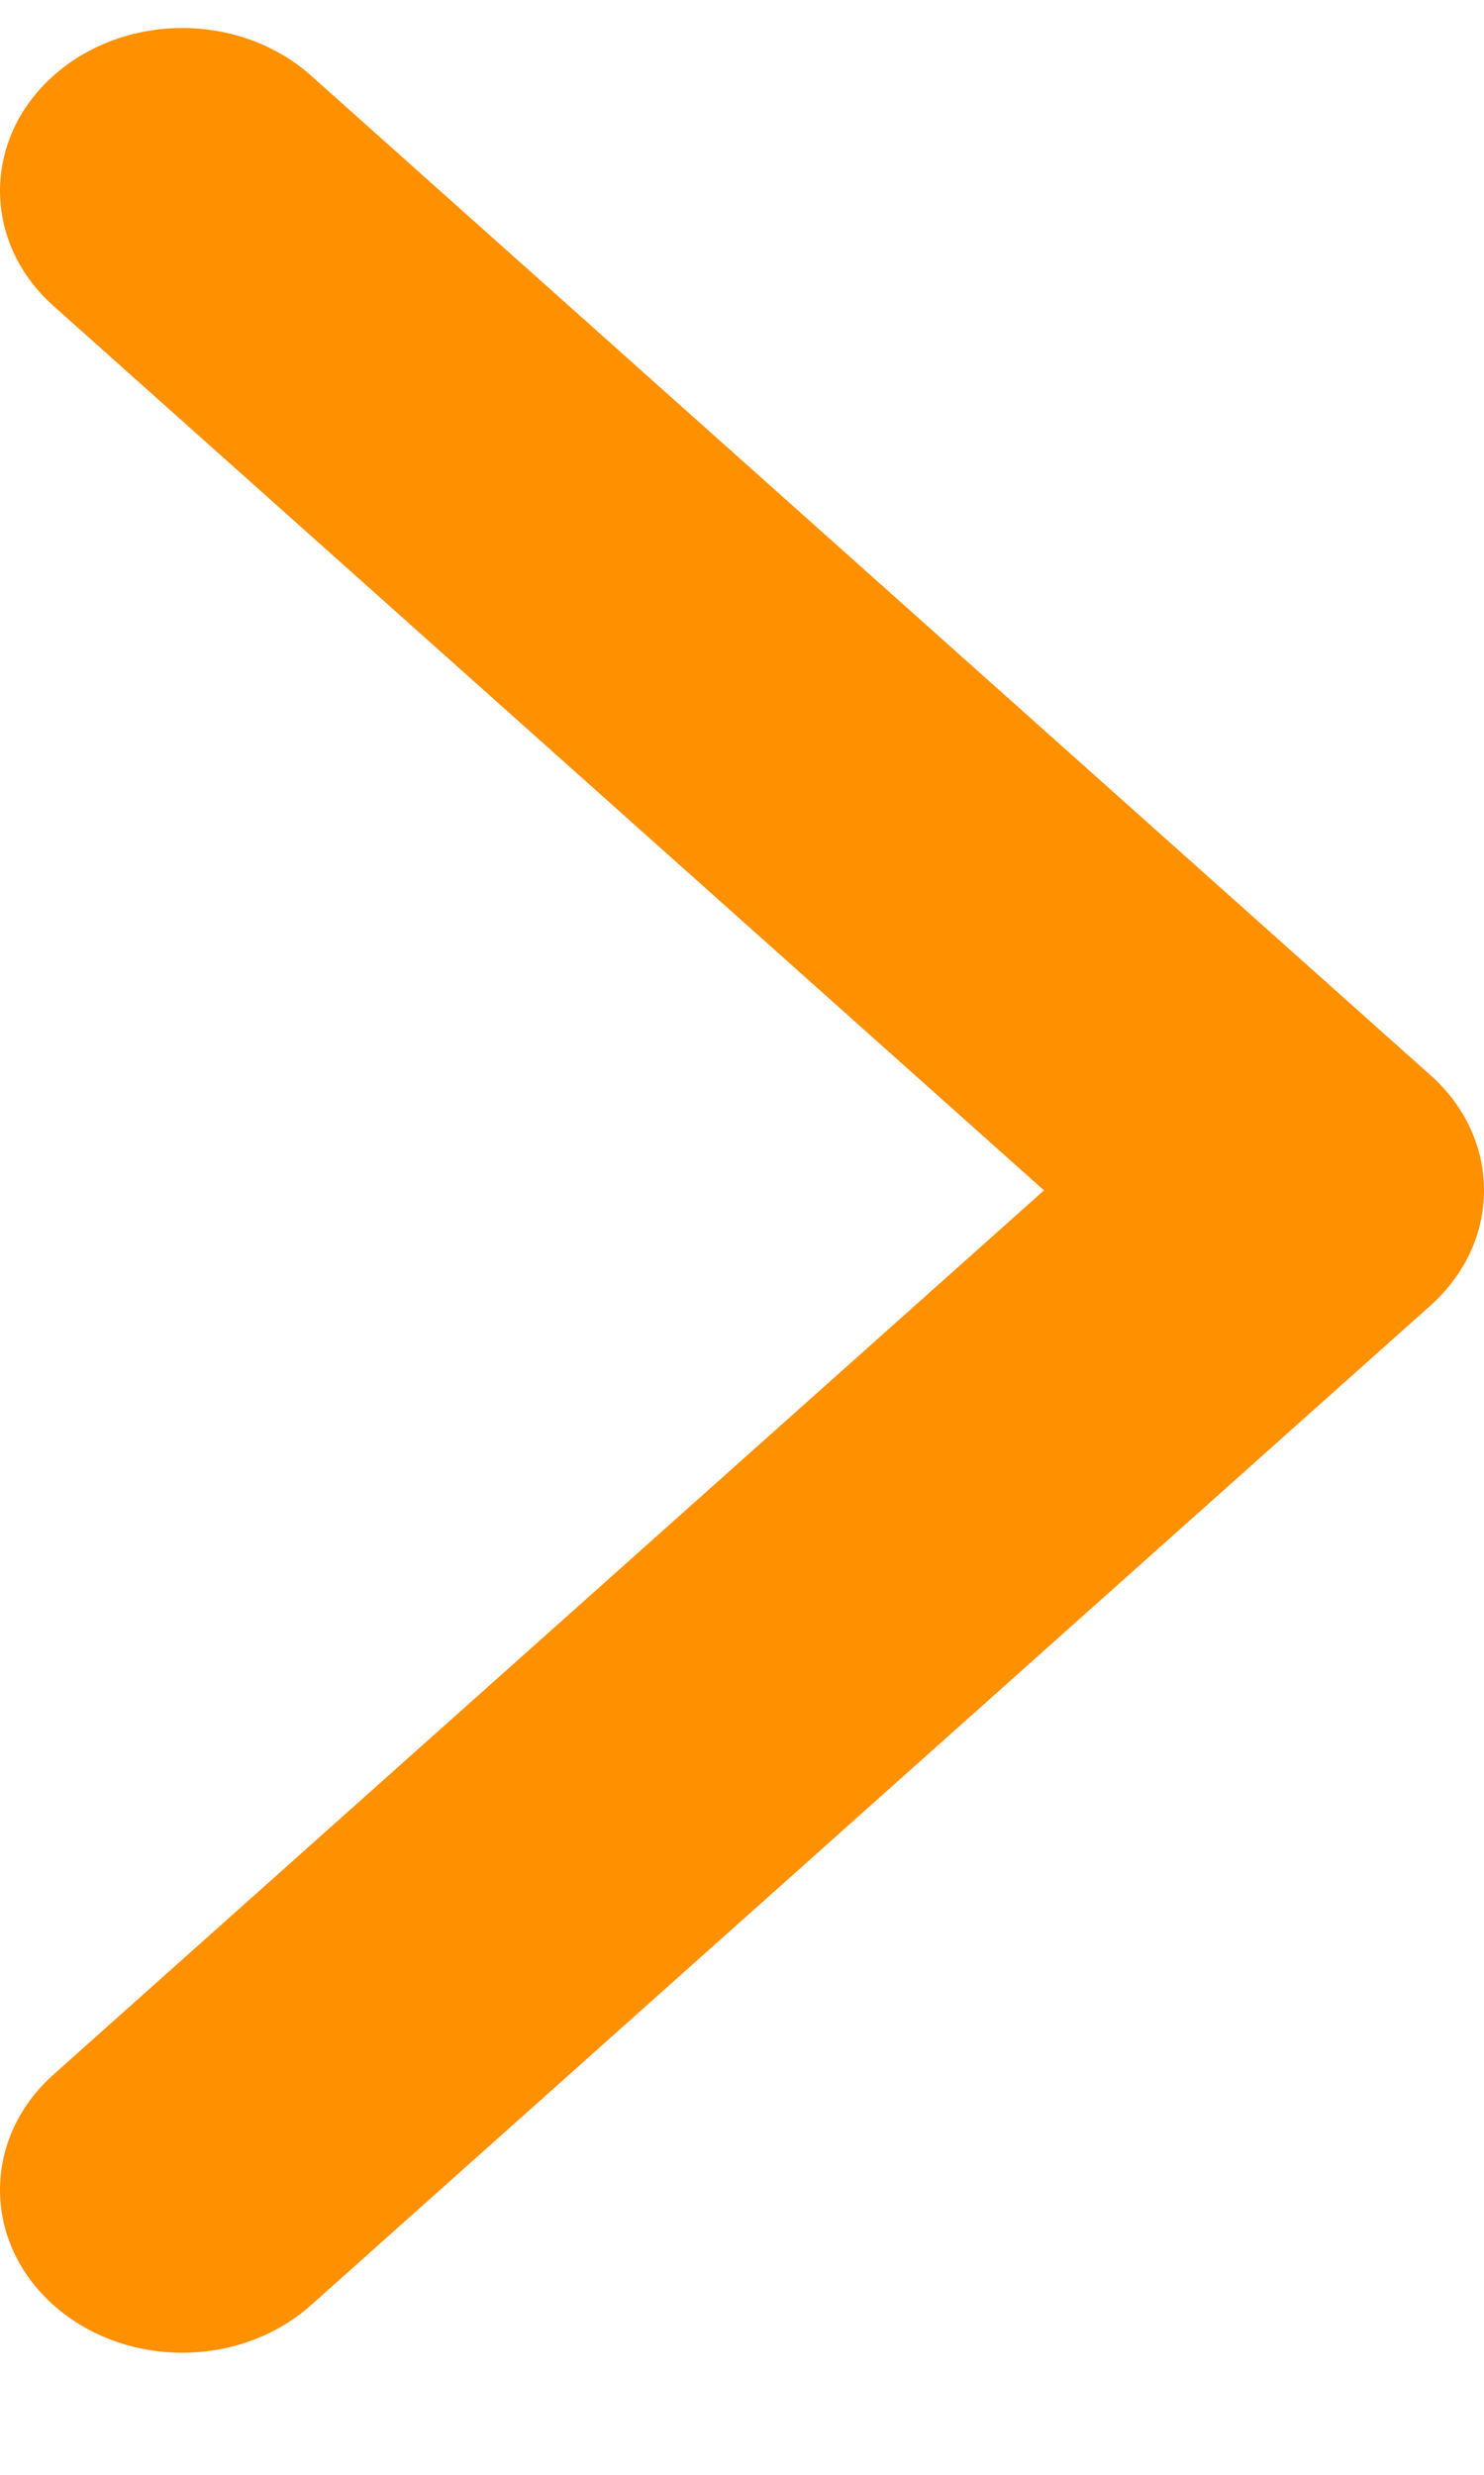 <?xml version="1.0" encoding="UTF-8"?>
<svg width="6px" height="10px" viewBox="0 0 6 10" version="1.1" xmlns="http://www.w3.org/2000/svg" xmlns:xlink="http://www.w3.org/1999/xlink">
    <!-- Generator: sketchtool 49.1 (51147) - http://www.bohemiancoding.com/sketch -->
    <title>B83A9E08-876C-4019-962C-81FD87B71BA3</title>
    <desc>Created with sketchtool.</desc>
    <defs></defs>
    <g id="z" stroke="none" stroke-width="1" fill="none" fill-rule="evenodd">
        <g id="14-1-Blog" transform="translate(-799, -466)" fill="#FF9000" fill-rule="nonzero">
            <g id="1" transform="translate(124, 140)">
                <g id="Group">
                    <g transform="translate(598, 190)">
                        <g id="more" transform="translate(0, 127)">
                            <g id="Shape" transform="translate(77, 9)">
                                <path d="M5.784,5.275 L1.258,9.314 C0.97,9.571 0.504,9.571 0.216,9.314 C-0.072,9.057 -0.072,8.641 0.216,8.384 L4.221,4.81 L0.216,1.237 C-0.072,0.98 -0.072,0.563 0.216,0.306 C0.504,0.049 0.97,0.049 1.258,0.306 L5.784,4.345 C5.928,4.474 6,4.642 6,4.81 C6,4.979 5.928,5.147 5.784,5.275 Z" transform="translate(3, 4.81) scale(-1, 1) rotate(180) translate(-3, -4.81) "></path>
                            </g>
                        </g>
                    </g>
                </g>
            </g>
        </g>
    </g>
</svg>